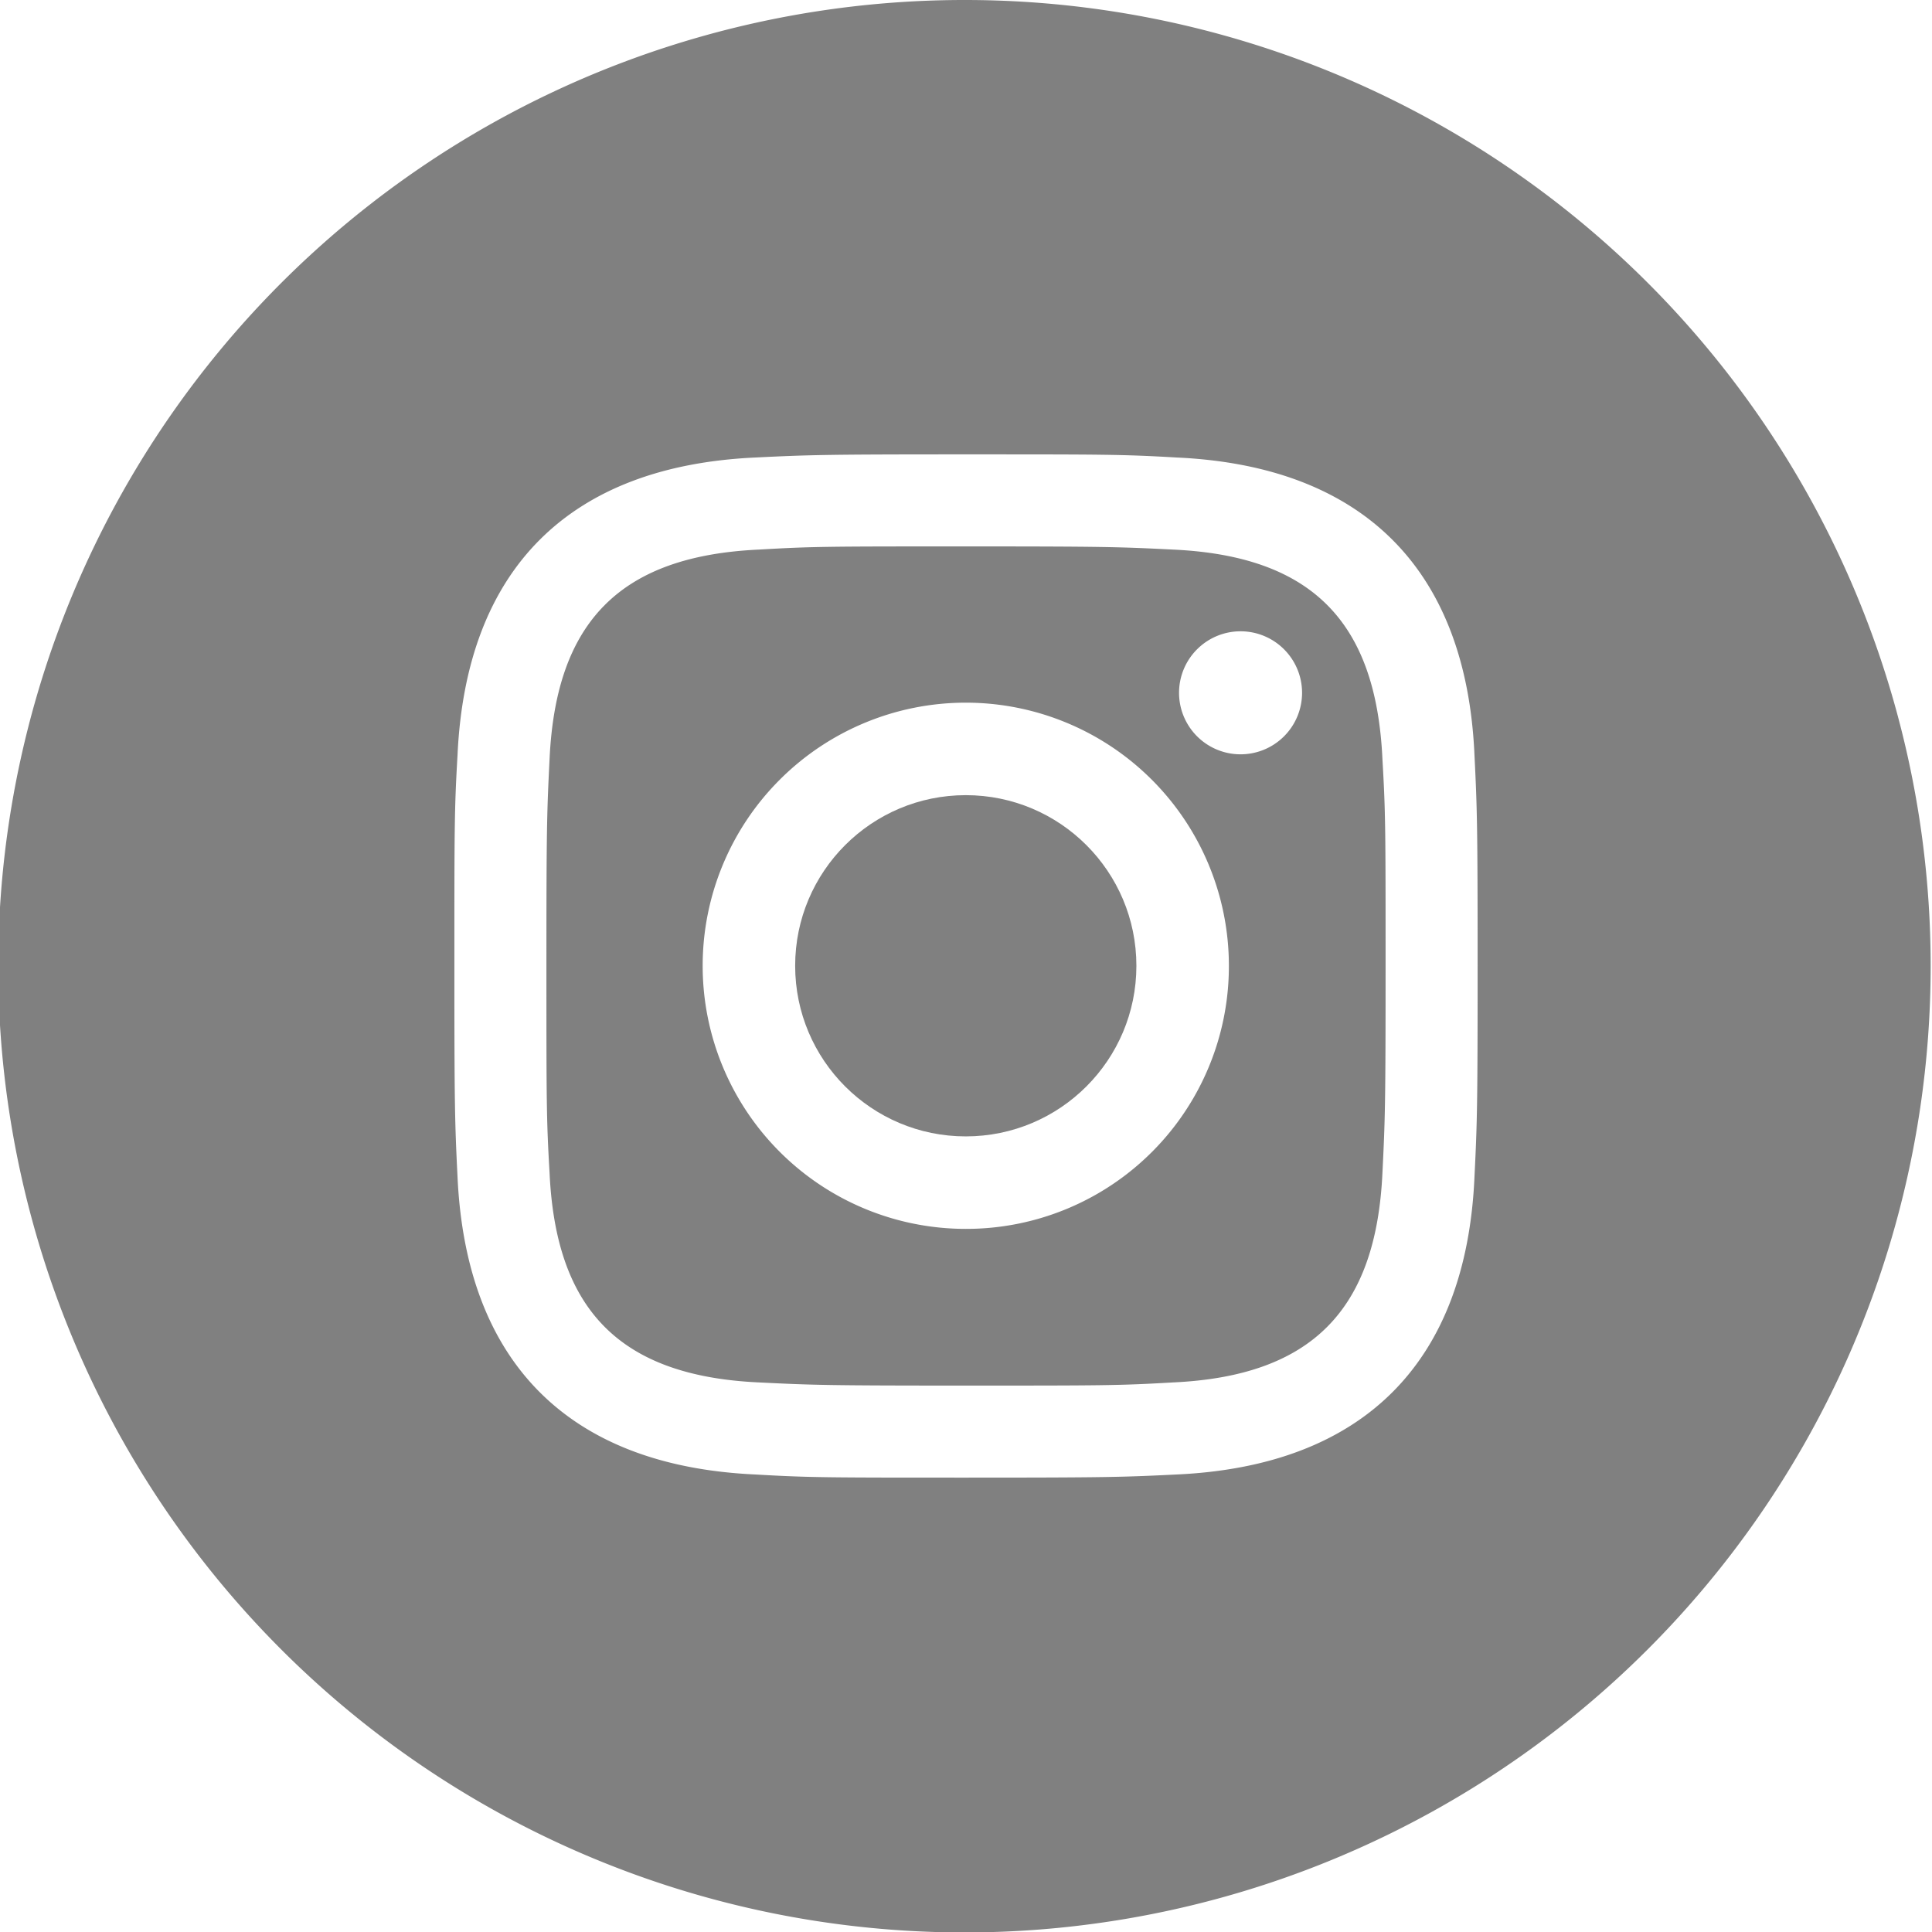 <svg xmlns="http://www.w3.org/2000/svg" width="43.03" height="43.03" viewBox="0 0 43.03 43.03"><defs><style>.cls-1{fill:gray;}</style></defs><g id="Layer_2" data-name="Layer 2"><g id="Layer_1-2" data-name="Layer 1"><circle class="cls-1" cx="21.51" cy="21.51" r="3.8"/><path class="cls-1" d="M26.12,12.24c-1.2-.06-1.56-.07-4.61-.07s-3.4,0-4.6.07c-3.09.14-4.53,1.6-4.67,4.67-.06,1.2-.07,1.56-.07,4.6s0,3.41.07,4.61c.14,3.06,1.57,4.53,4.67,4.67,1.2.06,1.56.07,4.6.07s3.41,0,4.61-.07c3.09-.14,4.53-1.61,4.67-4.67.06-1.2.07-1.56.07-4.6s0-3.41-.07-4.61C30.65,13.84,29.21,12.38,26.12,12.24ZM21.51,27.37a5.86,5.86,0,1,1,5.86-5.86A5.85,5.85,0,0,1,21.51,27.37ZM27.6,16.8A1.37,1.37,0,1,1,29,15.43,1.37,1.37,0,0,1,27.6,16.8Z"/><path class="cls-1" d="M21.51,0A21.52,21.52,0,1,0,43,21.51,21.51,21.51,0,0,0,21.51,0ZM32.84,26.21c-.18,4.15-2.49,6.44-6.63,6.63-1.21.06-1.6.07-4.7.07s-3.48,0-4.69-.07c-4.15-.19-6.44-2.49-6.63-6.63-.06-1.21-.07-1.6-.07-4.7s0-3.48.07-4.69c.19-4.15,2.49-6.44,6.63-6.63,1.21-.06,1.6-.07,4.69-.07s3.49,0,4.7.07c4.15.19,6.45,2.49,6.63,6.63.06,1.21.07,1.6.07,4.69S32.9,25,32.84,26.21Z"/></g></g></svg>